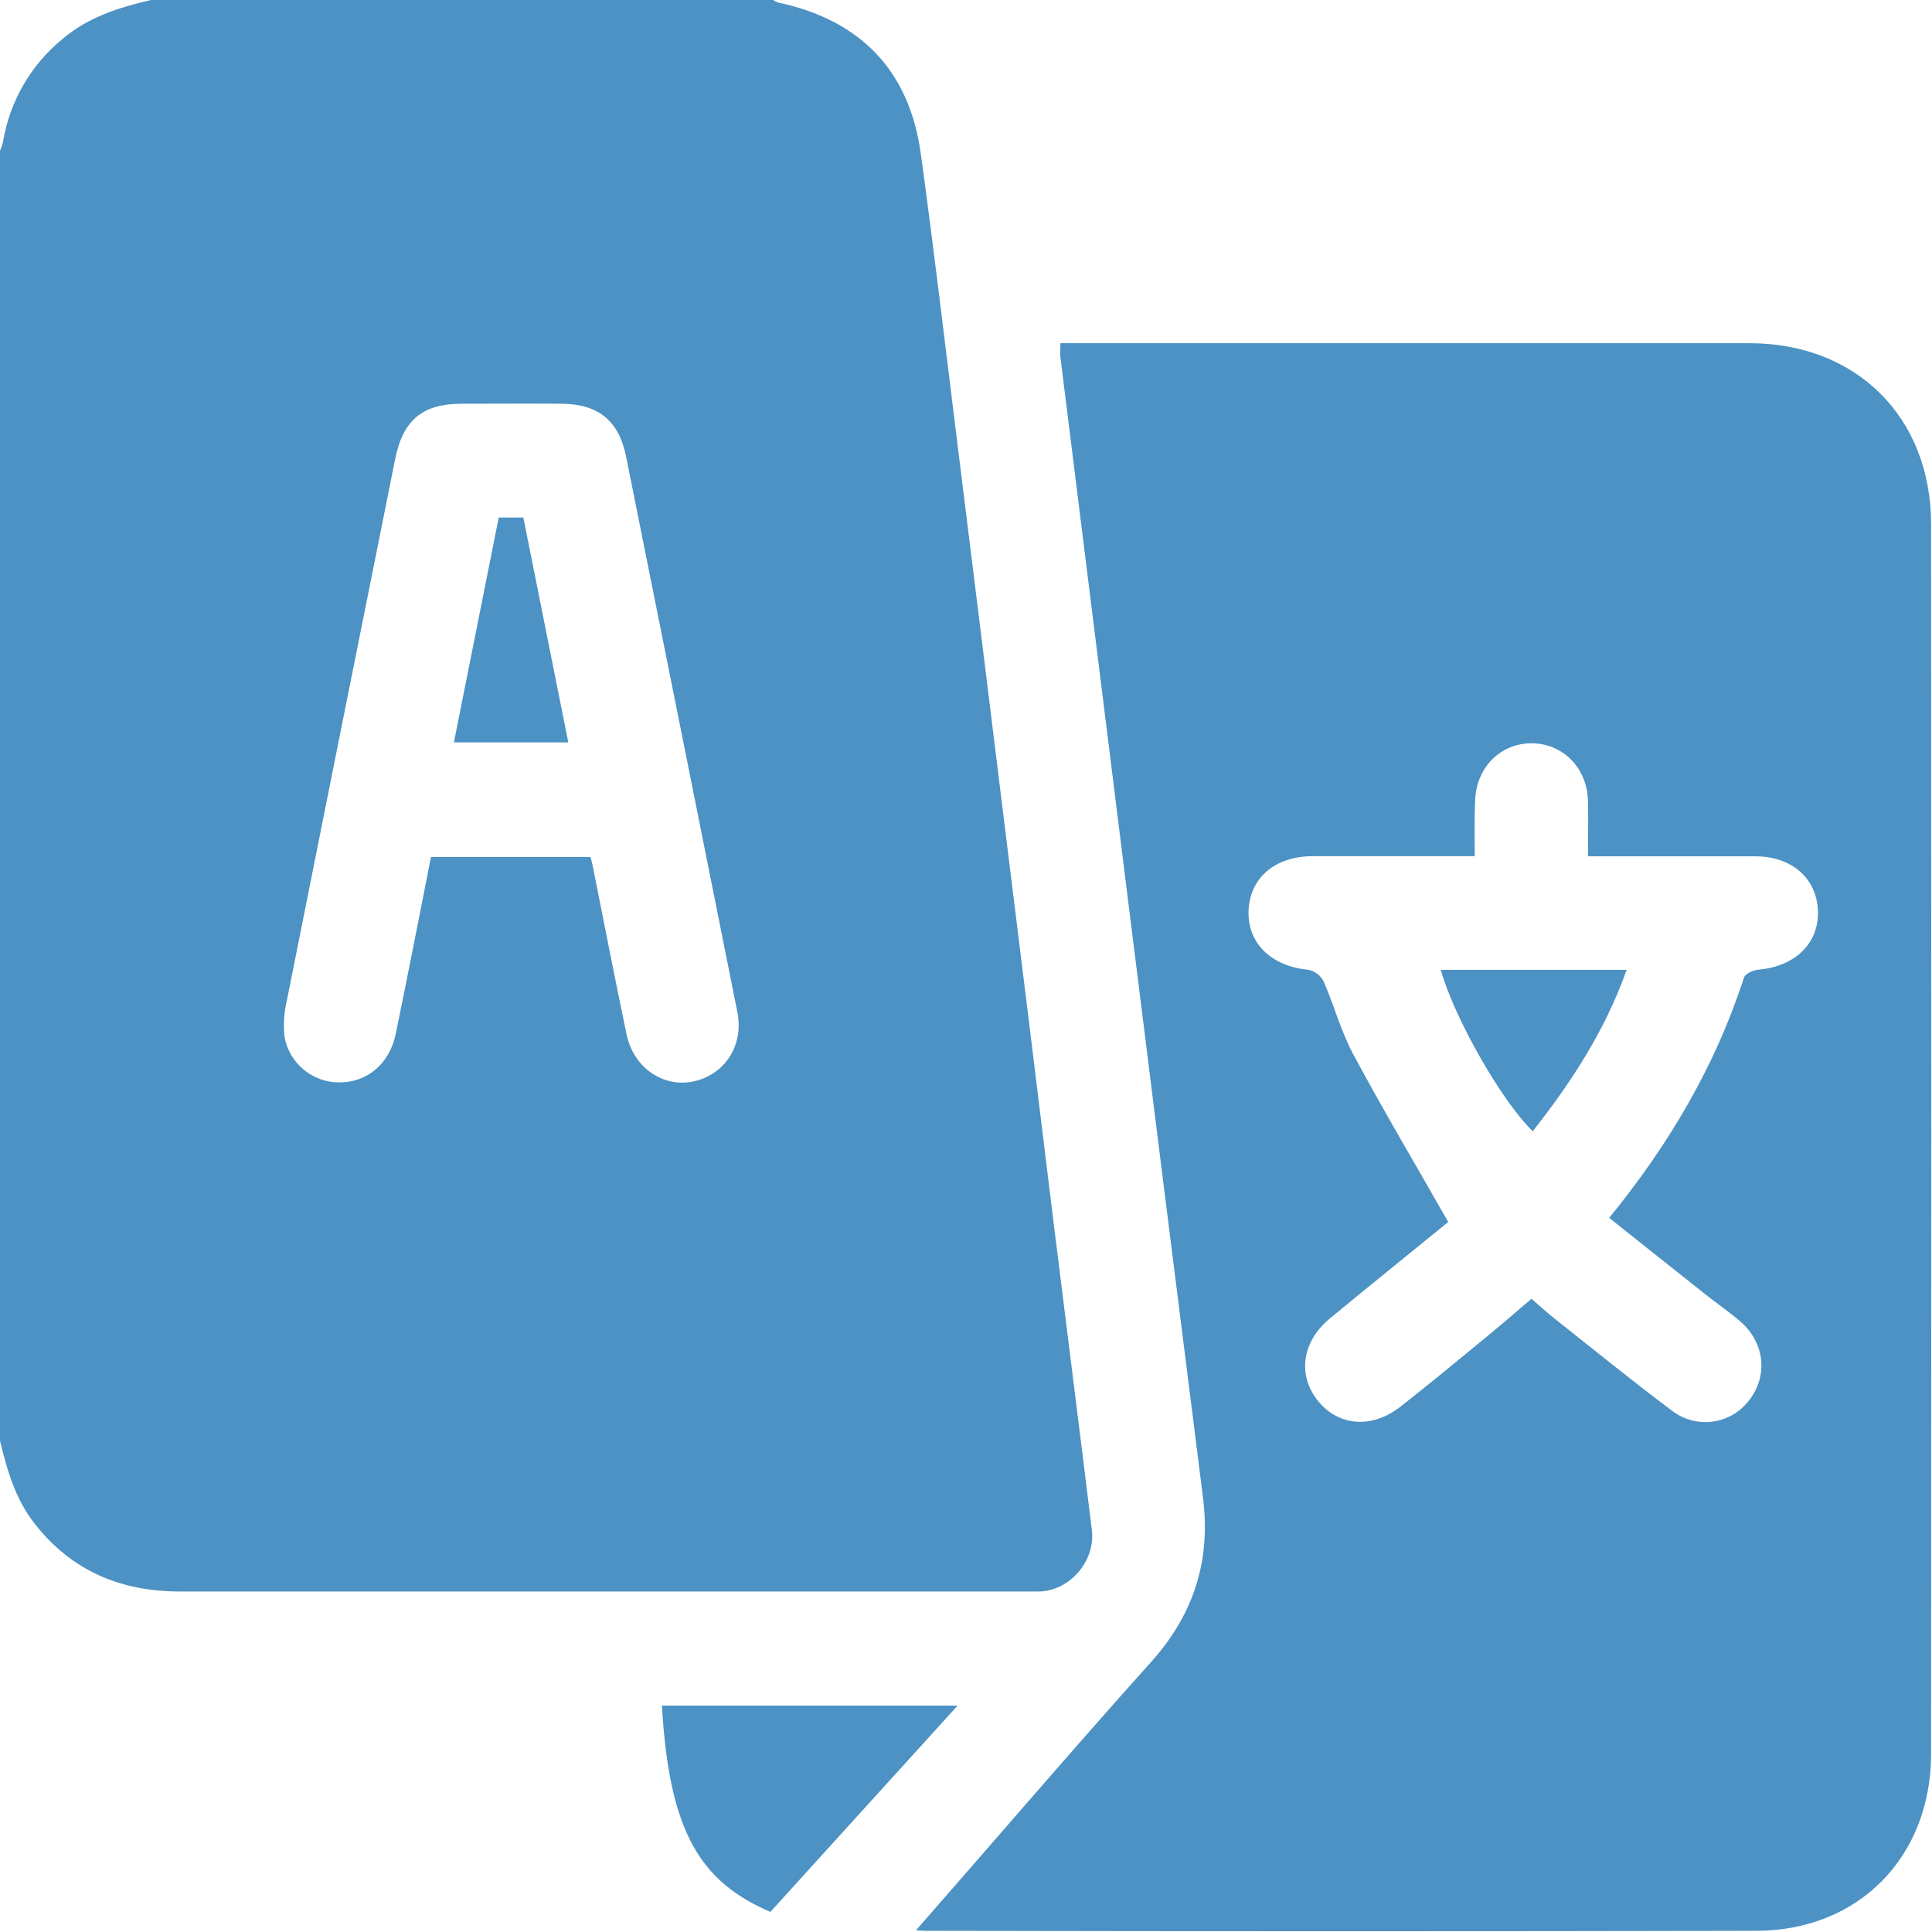 <?xml version="1.0" encoding="UTF-8"?> <svg xmlns="http://www.w3.org/2000/svg" width="409" height="409" viewBox="0 0 409 409" fill="none"><path d="M31.94 0H163.68C163.99 0.217 164.326 0.395 164.68 0.53C182.15 4.23 192.5 14.91 194.93 32.53C197.67 52.42 200 72.36 202.48 92.29C206.04 120.917 209.583 149.55 213.11 178.19C216.443 204.977 219.743 231.767 223.01 258.56C225.71 280.33 228.47 302.09 231.14 323.87C231.96 330.56 226.32 336.92 219.78 336.92H180.29C132.917 336.92 85.543 336.92 38.17 336.92C25.57 336.92 15.12 332.57 7.26 322.45C3.23 317.29 1.49 311.21 0 305V31.94C0.258 31.334 0.468 30.709 0.63 30.07C2.034 21.483 6.534 13.706 13.28 8.21C18.72 3.6 25.21 1.57 31.94 0ZM125 181.42C125.16 182.05 125.32 182.53 125.42 183.03C127.82 195.03 130.14 207.03 132.64 218.97C134.1 225.97 140.28 230.23 146.64 228.97C153.4 227.61 157.51 221.34 156.1 214.25C148.267 175.05 140.413 135.85 132.54 96.65C131.01 89.04 126.66 85.53 118.87 85.47C111.87 85.41 104.77 85.47 97.72 85.47C89.47 85.47 85.32 88.91 83.66 97.15C76.013 135.283 68.383 173.43 60.77 211.59C60.141 214.163 59.955 216.824 60.22 219.46C60.702 222.173 62.123 224.63 64.235 226.4C66.347 228.17 69.014 229.14 71.77 229.14C77.66 229.21 82.43 225.27 83.77 218.91C86.33 206.45 88.77 193.97 91.24 181.42H125Z" fill="#4C92C4"></path><path d="M193.91 408.64C210.91 389.24 227.06 370.36 243.67 351.85C252.74 341.75 256.35 330.38 254.67 317.02C249.13 273.24 243.637 229.45 238.19 185.65C233.61 148.983 229.043 112.317 224.49 75.65C224.4 74.87 224.49 74.06 224.49 72.65H228.65C275.883 72.65 323.113 72.65 370.34 72.65C392.99 72.65 408.79 88.3 408.81 111C408.863 197.74 408.863 284.483 408.81 371.23C408.81 393.09 393.48 408.71 371.81 408.75C313.543 408.87 255.27 408.87 196.99 408.75C196.21 408.8 195.46 408.72 193.91 408.64ZM312.2 181.25C300.48 181.25 289.2 181.25 277.93 181.25C269.93 181.25 264.61 185.82 264.32 192.75C264.03 199.68 269.15 204.57 276.97 205.3C277.652 205.44 278.295 205.73 278.852 206.148C279.409 206.567 279.866 207.104 280.19 207.72C282.43 212.82 283.86 218.32 286.48 223.19C292.8 234.96 299.62 246.46 306.59 258.69C298.85 264.98 290.18 271.99 281.59 279.06C275.59 283.99 274.59 291.15 279.07 296.63C283.42 301.95 290.47 302.5 296.51 297.76C302.78 292.84 308.93 287.76 315.09 282.68C318.14 280.18 321.09 277.58 324.22 274.95C326.05 276.53 327.51 277.88 329.06 279.11C337.3 285.63 345.44 292.27 353.85 298.56C355.059 299.515 356.447 300.219 357.931 300.63C359.416 301.042 360.968 301.154 362.496 300.958C364.024 300.762 365.498 300.264 366.831 299.492C368.165 298.719 369.33 297.689 370.26 296.46C374.36 291.25 373.61 284.18 368.35 279.69C365.93 277.62 363.29 275.81 360.79 273.82C354.13 268.55 347.5 263.25 340.66 257.82C353.35 242.27 363.13 225.66 369.19 206.97C369.46 206.15 371.11 205.37 372.19 205.28C380.02 204.63 385.13 199.67 384.85 192.77C384.57 185.87 379.28 181.31 371.64 181.28C361.4 181.28 351.16 181.28 340.92 181.28H336.17C336.17 176.94 336.26 173.22 336.17 169.5C335.97 162.59 330.96 157.5 324.43 157.35C317.74 157.24 312.49 162.43 312.28 169.5C312.11 173.18 312.2 176.9 312.2 181.25Z" fill="#4C92C4"></path><path d="M140.13 361.08H202.72L163.08 404.75C148.46 398.41 141.67 388.2 140.13 361.08Z" fill="#4C92C4"></path><path d="M120.31 157.17H96.09C99.27 141.17 102.41 125.44 105.58 109.56H110.79C113.94 125.35 117.08 141.05 120.31 157.17Z" fill="#4C92C4"></path><path d="M305 205.32H344.35C339.82 218.14 332.67 229.07 324.48 239.48C317.92 233.14 307.94 215.67 305 205.32Z" fill="#4C92C4"></path></svg> 